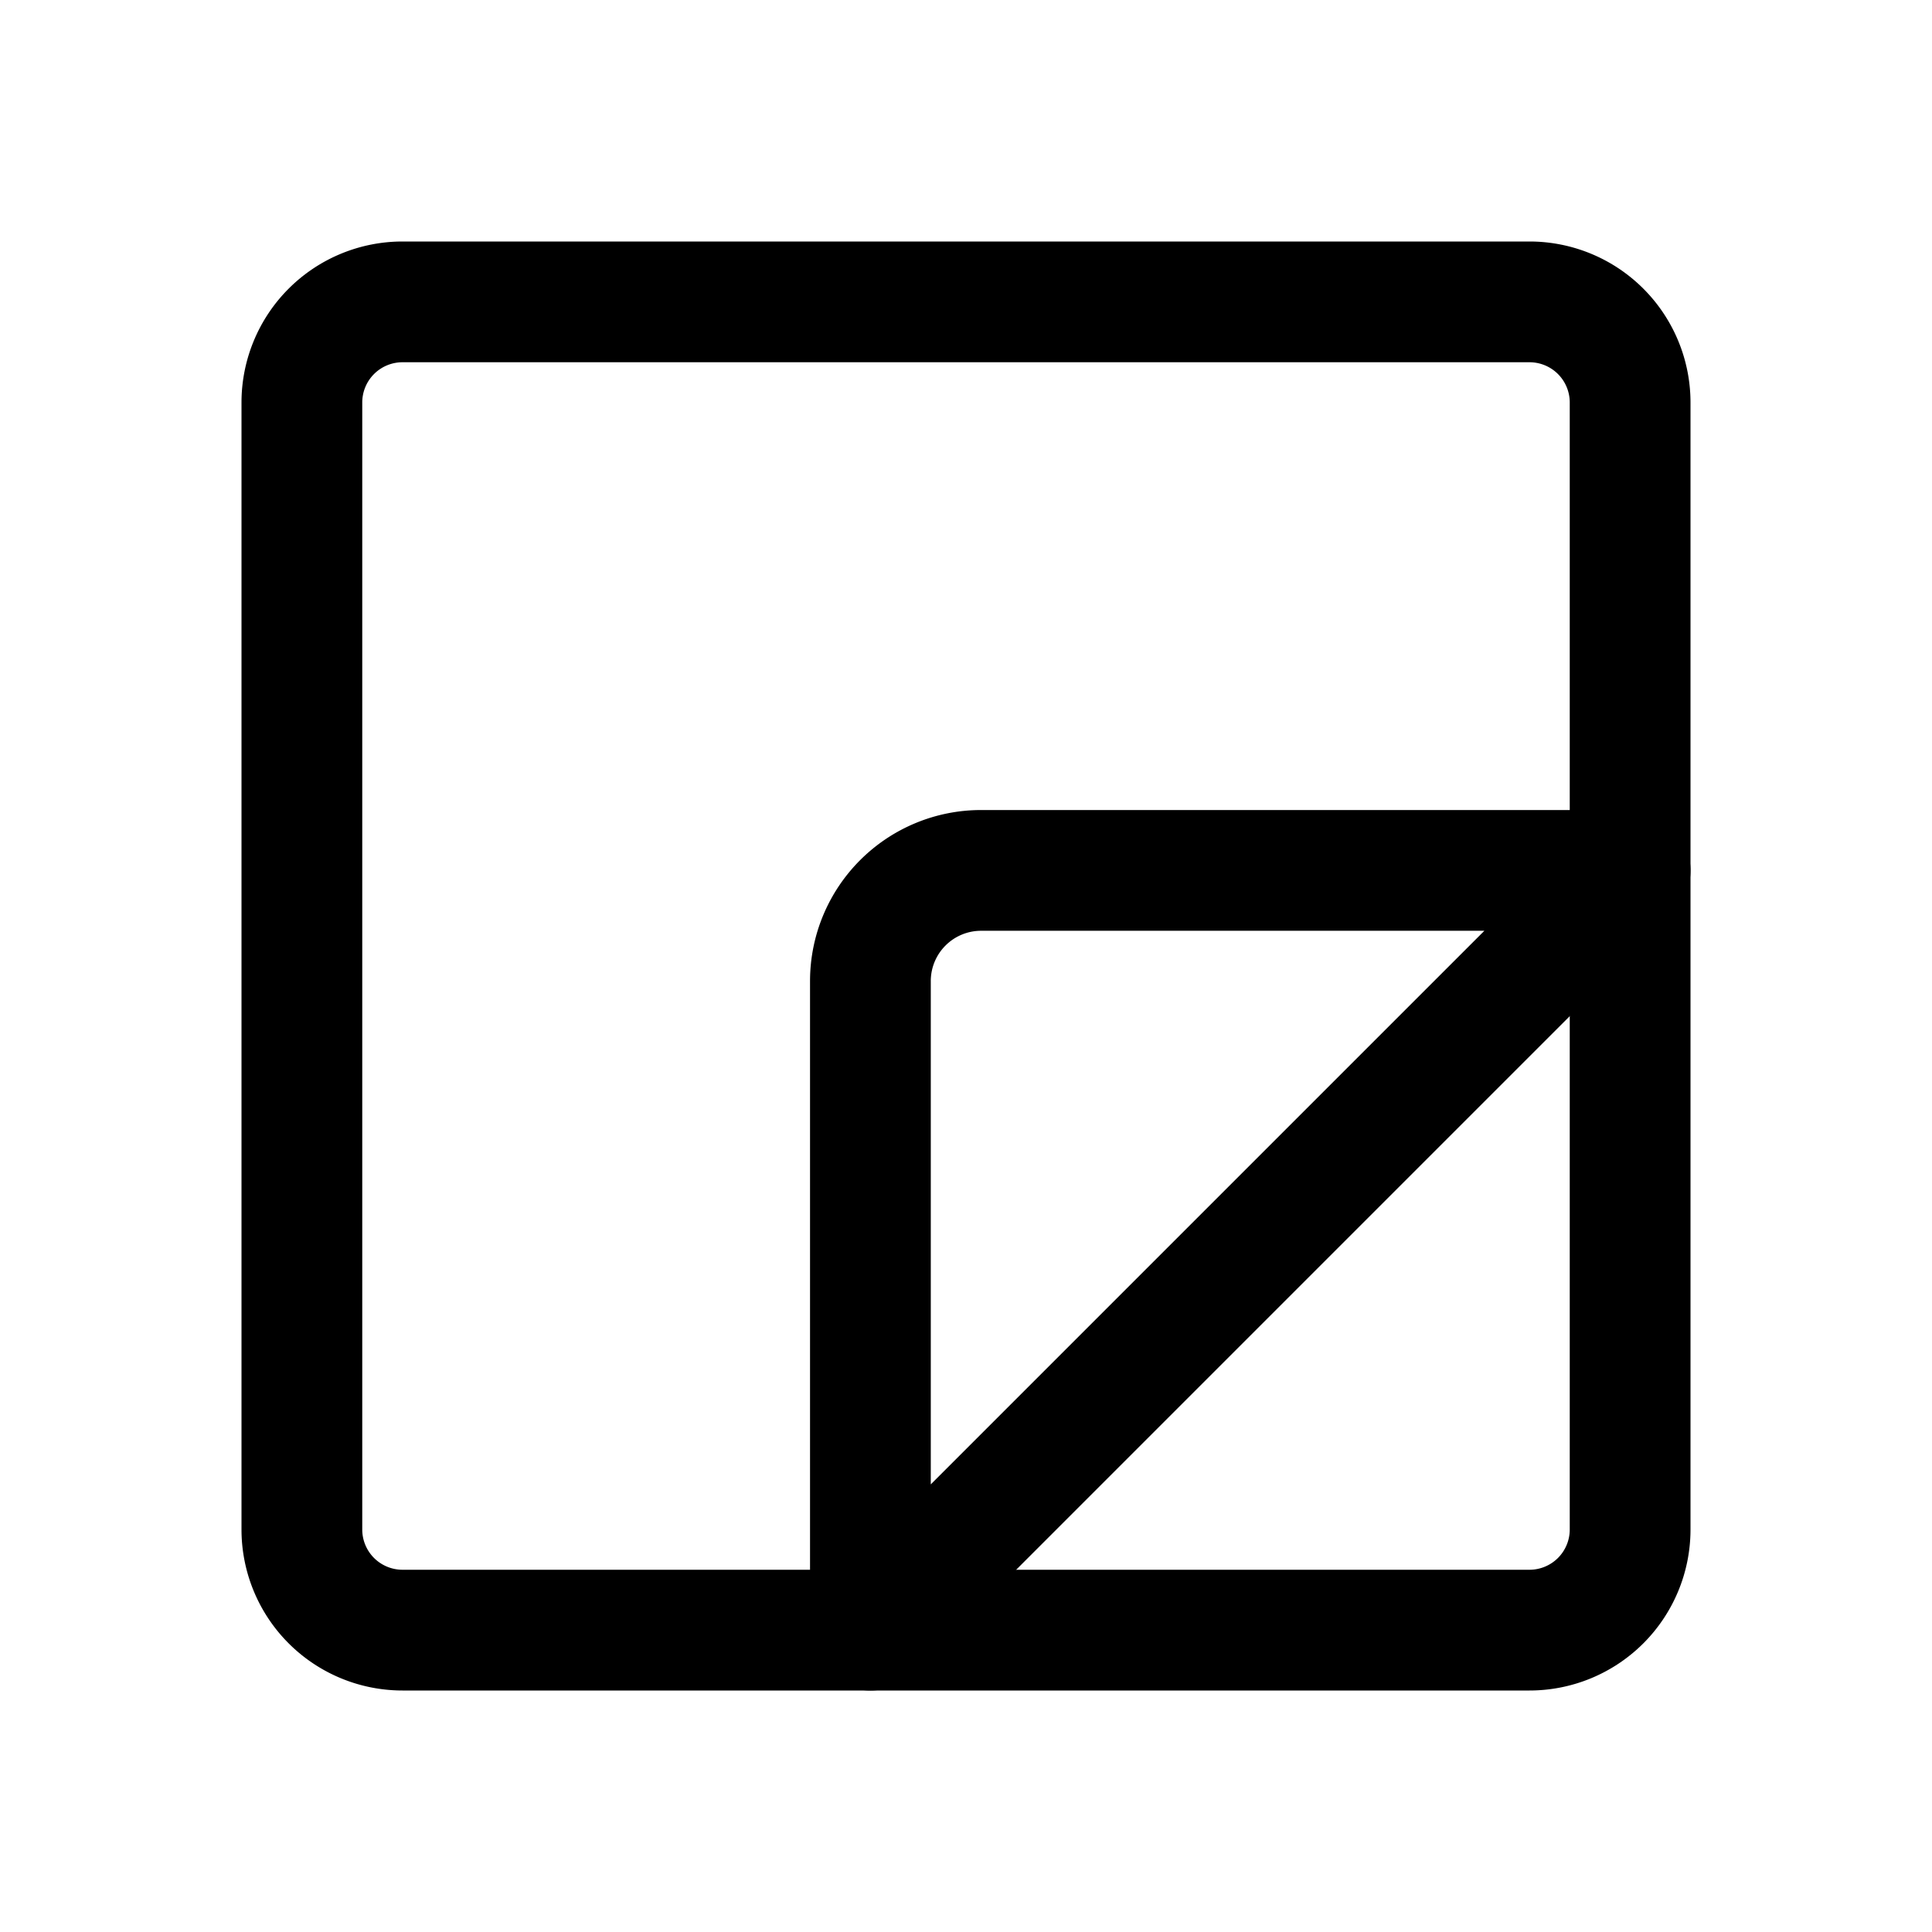 <?xml version="1.0" encoding="utf-8"?>
<svg width="800px" height="800px" viewBox="0 0 192 192" xmlns="http://www.w3.org/2000/svg" fill="none" stroke="#000000" stroke-linejoin="round" stroke-width="12"><path d="M30 152V40a10 10 135 0 1 10-10h112a10 10 45 0 1 10 10v112a10 10 135 0 1-10 10H40a10 10 45 0 1-10-10Z"/><path d="M97.5 86.5H162L86.5 162V97.5a11 11 135 0 1 11-11z"/></svg>